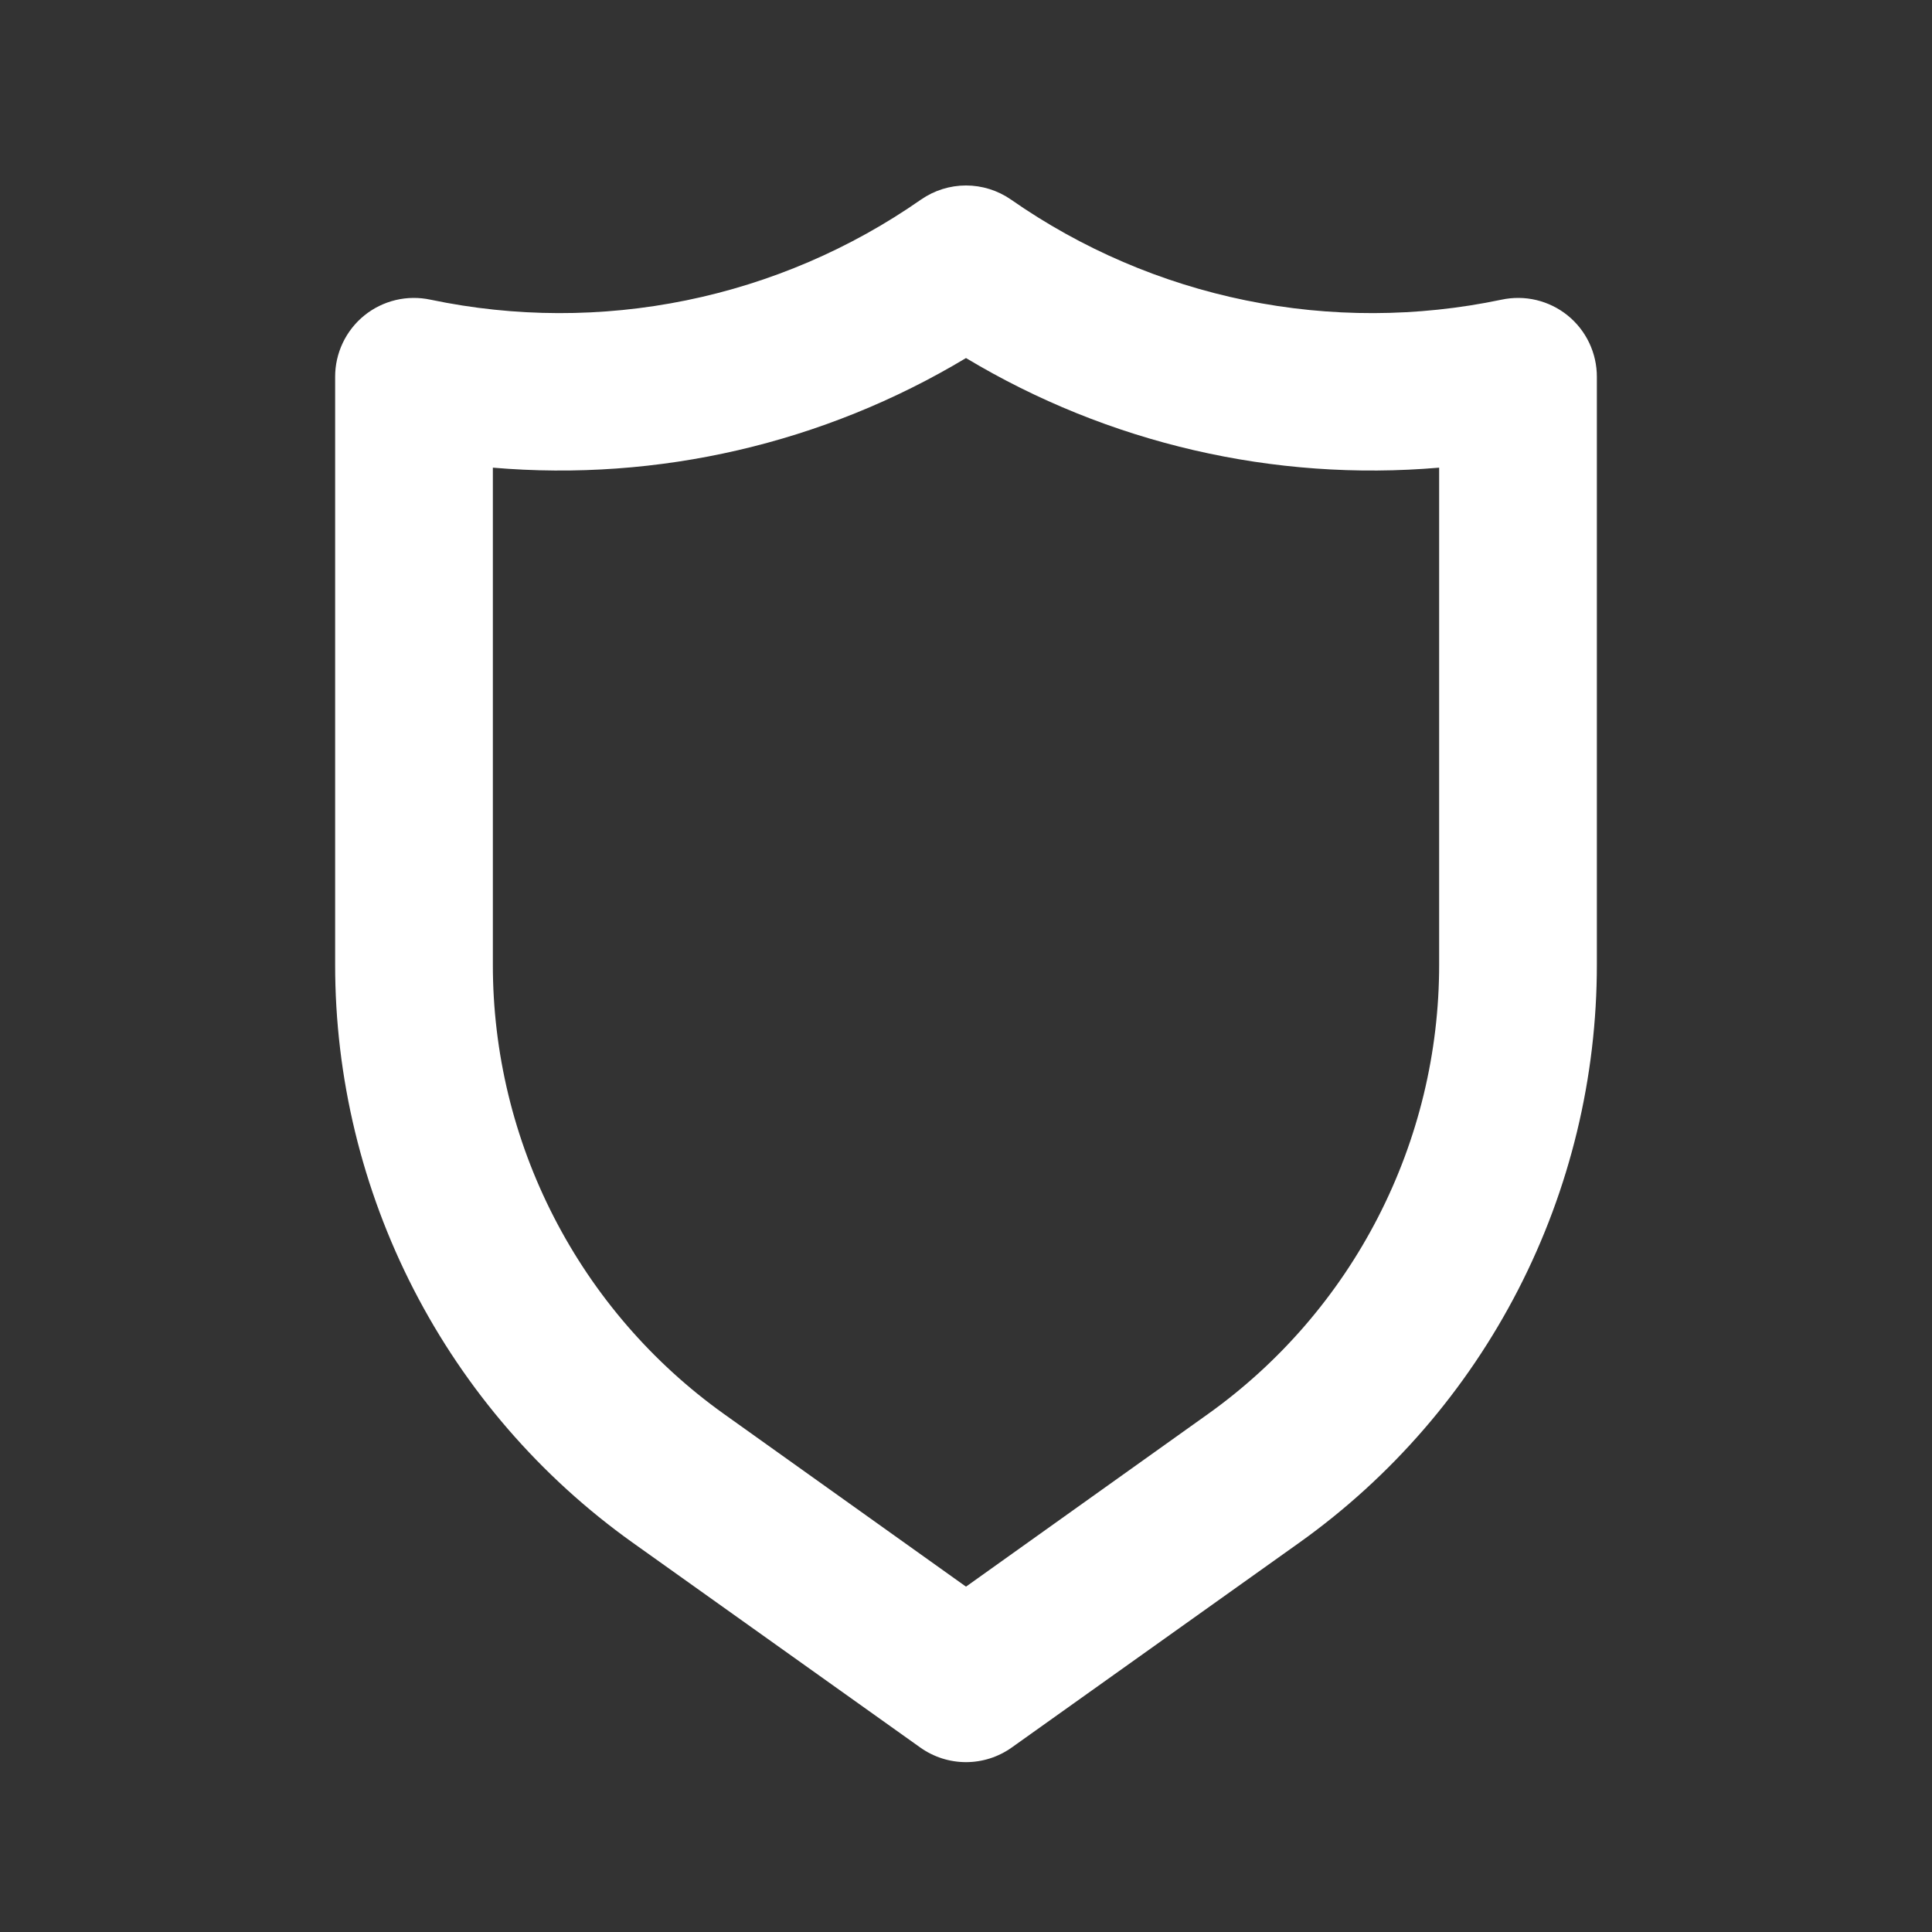 <svg width="49" height="49" viewBox="0 0 49 49" fill="none" xmlns="http://www.w3.org/2000/svg">
<rect x="0" y="0" width="49" height="49" fill="#333333" stroke="none"/>
<path d="M39.76 8.001C39.528 7.813 39.256 7.68 38.965 7.61C38.675 7.541 38.372 7.538 38.08 7.601C35.943 8.049 33.737 8.055 31.597 7.618C29.458 7.181 27.43 6.311 25.64 5.061C25.305 4.829 24.907 4.704 24.5 4.704C24.093 4.704 23.695 4.829 23.36 5.061C21.57 6.311 19.542 7.181 17.403 7.618C15.263 8.055 13.057 8.049 10.92 7.601C10.628 7.538 10.325 7.541 10.035 7.61C9.744 7.68 9.472 7.813 9.24 8.001C9.008 8.189 8.821 8.427 8.693 8.697C8.565 8.967 8.499 9.262 8.5 9.561V24.461C8.498 27.329 9.182 30.155 10.493 32.705C11.805 35.255 13.706 37.455 16.04 39.121L23.34 44.321C23.679 44.562 24.084 44.692 24.5 44.692C24.916 44.692 25.321 44.562 25.66 44.321L32.96 39.121C35.294 37.455 37.195 35.255 38.507 32.705C39.819 30.155 40.502 27.329 40.5 24.461V9.561C40.501 9.262 40.435 8.967 40.307 8.697C40.179 8.427 39.992 8.189 39.76 8.001ZM36.5 24.461C36.502 26.691 35.971 28.888 34.951 30.871C33.932 32.854 32.454 34.565 30.64 35.861L24.5 40.241L18.36 35.861C16.546 34.565 15.068 32.854 14.049 30.871C13.029 28.888 12.498 26.691 12.5 24.461V11.861C16.693 12.22 20.892 11.247 24.5 9.081C28.108 11.247 32.307 12.22 36.5 11.861V24.461Z" fill="white"/>
</svg>
